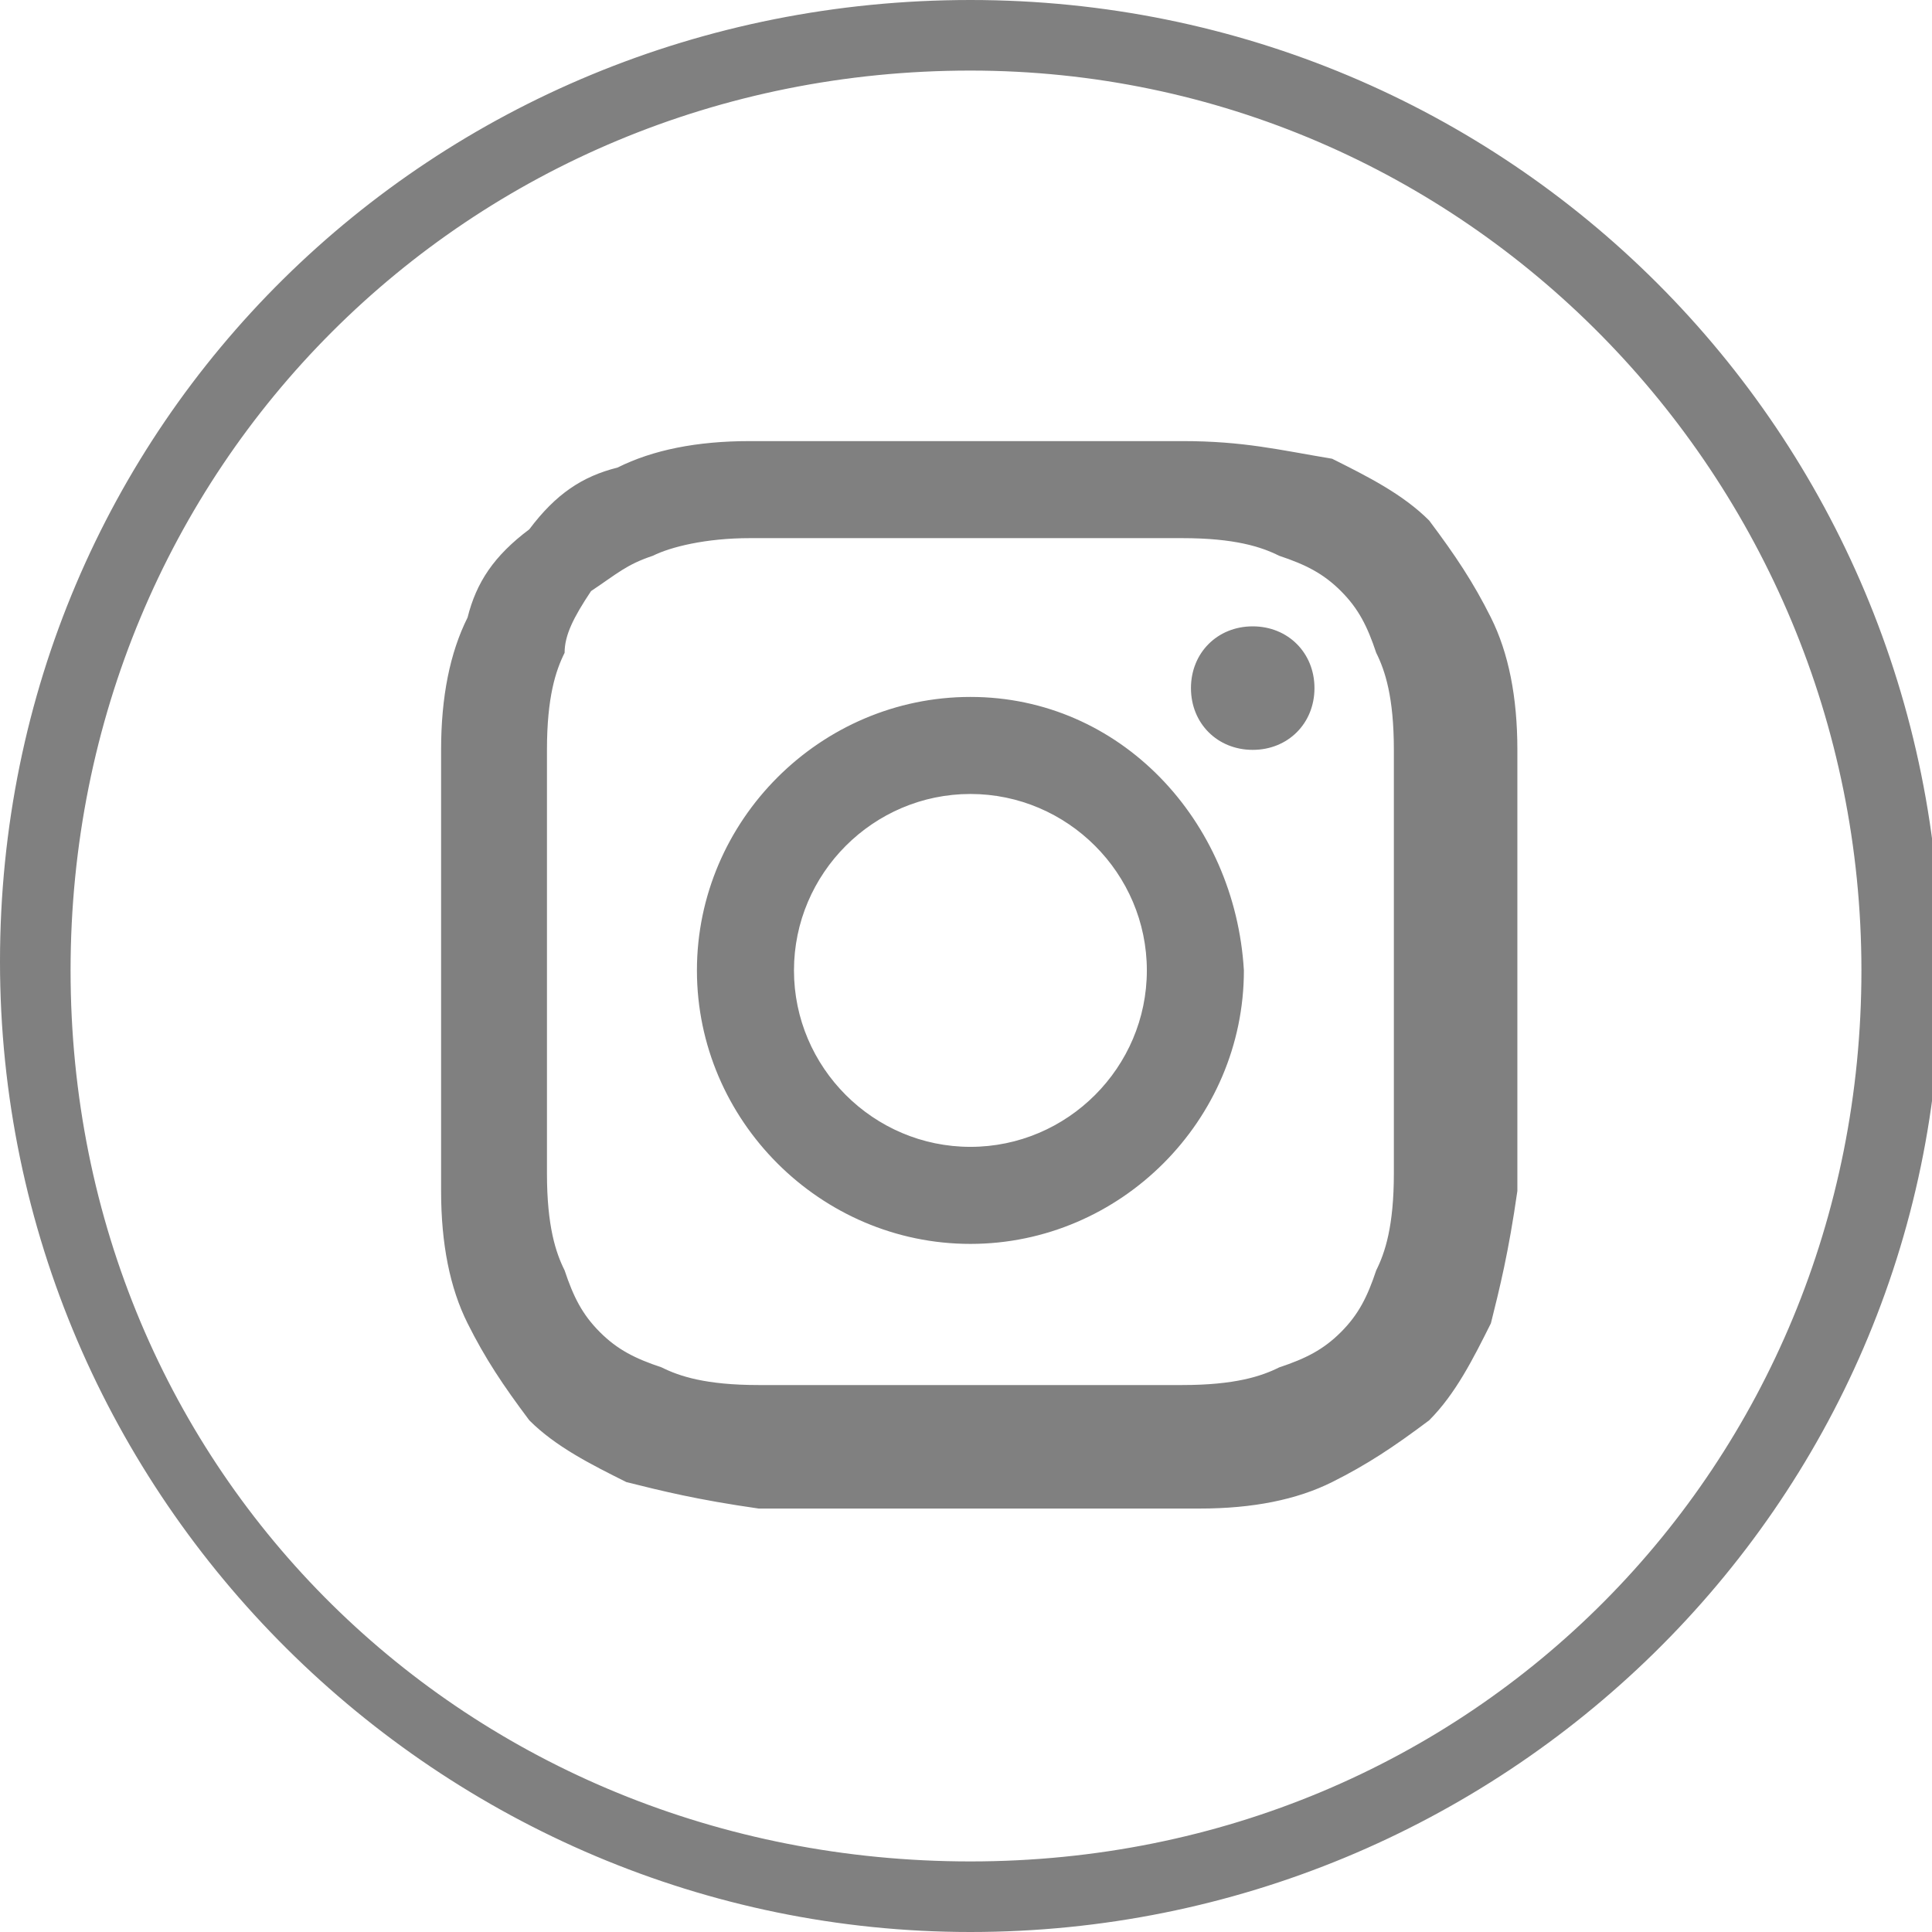 <?xml version="1.0" encoding="utf-8"?>
<!-- Generator: Adobe Illustrator 24.0.2, SVG Export Plug-In . SVG Version: 6.00 Build 0)  -->
<svg version="1.1" id="Livello_1" xmlns="http://www.w3.org/2000/svg" xmlns:xlink="http://www.w3.org/1999/xlink" x="0px" y="0px"
	 viewBox="0 0 21.9 21.9" style="enable-background:new 0 0 21.9 21.9;" xml:space="preserve">
<style type="text/css">
	.st0{fill:#808080;}
</style>
<title>instagram</title>
<path class="st0" d="M11,21.9c-6,0-11-4.9-11-11S4.9,0,11,0s11,4.9,11,11S17,21.9,11,21.9z M11,0.8C5.3,0.8,0.8,5.3,0.8,11
	S5.3,21.1,11,21.1S21.1,16.6,21.1,11S16.6,0.8,11,0.8z M11,5C9.3,5,9.1,5,8.5,5S7.4,5.1,7,5.3C6.6,5.4,6.3,5.6,6,6
	C5.6,6.3,5.4,6.6,5.3,7C5.1,7.4,5,7.9,5,8.5S5,9.3,5,11c0,1.6,0,1.8,0,2.5c0,0.6,0.1,1.1,0.3,1.5c0.2,0.4,0.4,0.7,0.7,1.1
	c0.3,0.3,0.7,0.5,1.1,0.7c0.4,0.1,0.8,0.2,1.5,0.3c0.6,0,0.8,0,2.5,0c1.6,0,1.8,0,2.5,0c0.6,0,1.1-0.1,1.5-0.3
	c0.4-0.2,0.7-0.4,1.1-0.7c0.3-0.3,0.5-0.7,0.7-1.1c0.1-0.4,0.2-0.8,0.3-1.5c0-0.6,0-0.8,0-2.5c0-1.6,0-1.8,0-2.5
	c0-0.6-0.1-1.1-0.3-1.5c-0.2-0.4-0.4-0.7-0.7-1.1c-0.3-0.3-0.7-0.5-1.1-0.7c-0.6-0.1-1-0.2-1.7-0.2C12.8,5,12.6,5,11,5 M11,6.1
	c1.6,0,1.8,0,2.4,0c0.6,0,0.9,0.1,1.1,0.2c0.3,0.1,0.5,0.2,0.7,0.4c0.2,0.2,0.3,0.4,0.4,0.7c0.1,0.2,0.2,0.5,0.2,1.1s0,0.8,0,2.4
	s0,1.8,0,2.4c0,0.6-0.1,0.9-0.2,1.1c-0.1,0.3-0.2,0.5-0.4,0.7s-0.4,0.3-0.7,0.4c-0.2,0.1-0.5,0.2-1.1,0.2s-0.8,0-2.4,0s-1.8,0-2.4,0
	c-0.6,0-0.9-0.1-1.1-0.2c-0.3-0.1-0.5-0.2-0.7-0.4s-0.3-0.4-0.4-0.7c-0.1-0.2-0.2-0.5-0.2-1.1s0-0.8,0-2.4s0-1.8,0-2.4
	s0.1-0.9,0.2-1.1c0-0.2,0.1-0.4,0.3-0.7C7,6.5,7.1,6.4,7.4,6.3C7.6,6.2,8,6.1,8.5,6.1C9.2,6.1,9.4,6.1,11,6.1 M11,13
	c-1.1,0-2-0.9-2-2s0.9-2,2-2s2,0.9,2,2S12.1,13,11,13 M11,7.9c-1.7,0-3.1,1.4-3.1,3.1s1.4,3.1,3.1,3.1s3.1-1.4,3.1-3.1
	C14,9.3,12.7,7.9,11,7.9 M14.9,7.8c0-0.4-0.3-0.7-0.7-0.7s-0.7,0.3-0.7,0.7s0.3,0.7,0.7,0.7S14.9,8.2,14.9,7.8"/>
</svg>

